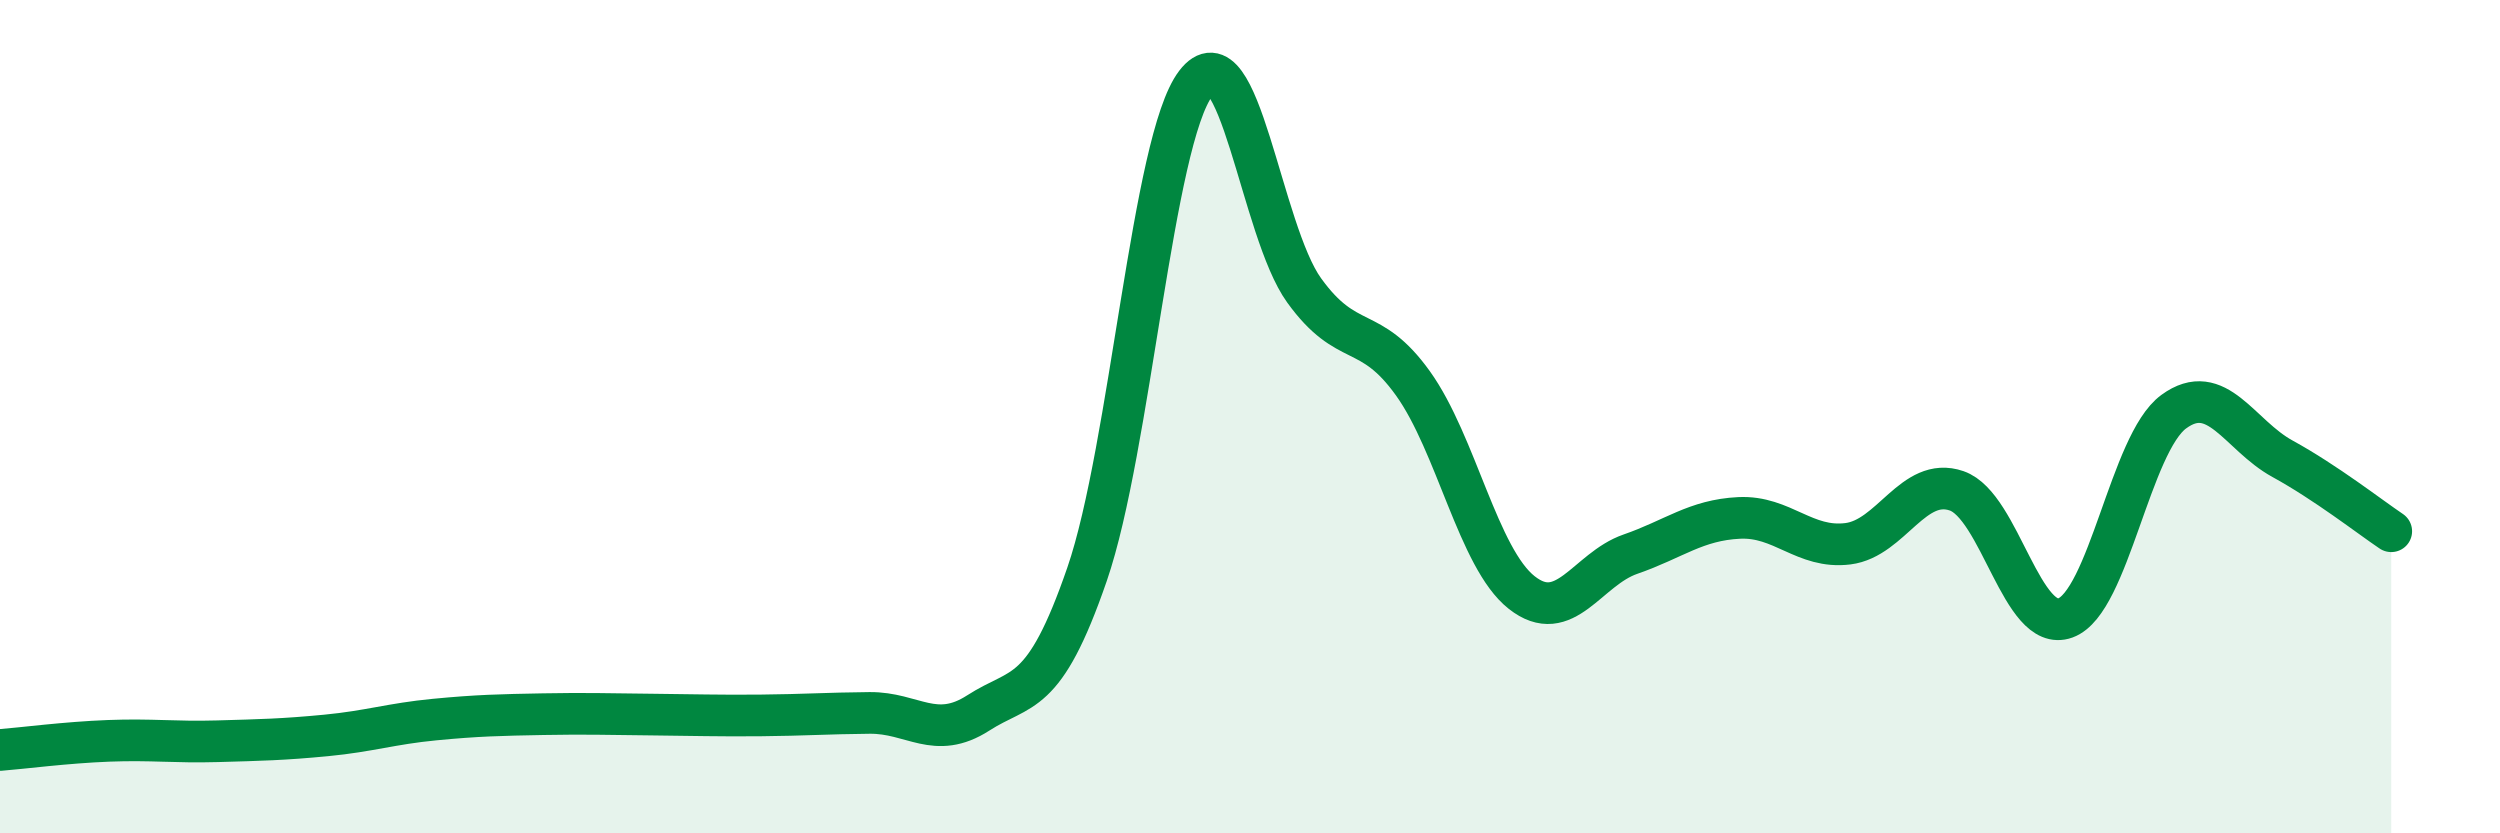 
    <svg width="60" height="20" viewBox="0 0 60 20" xmlns="http://www.w3.org/2000/svg">
      <path
        d="M 0,18 C 0.52,17.96 1.57,17.82 2.61,17.78 C 3.65,17.74 4.18,17.82 5.22,17.79 C 6.26,17.76 6.79,17.75 7.83,17.65 C 8.87,17.55 9.39,17.37 10.43,17.27 C 11.47,17.17 12,17.16 13.04,17.14 C 14.08,17.12 14.61,17.14 15.65,17.15 C 16.69,17.16 17.22,17.18 18.26,17.17 C 19.3,17.16 19.83,17.12 20.87,17.11 C 21.91,17.1 22.44,17.78 23.48,17.11 C 24.52,16.44 25.05,16.8 26.09,13.78 C 27.13,10.76 27.66,3.36 28.7,2 C 29.74,0.64 30.26,5.53 31.3,6.97 C 32.34,8.41 32.87,7.75 33.91,9.2 C 34.95,10.65 35.48,13.4 36.52,14.22 C 37.56,15.04 38.09,13.66 39.13,13.3 C 40.17,12.94 40.7,12.48 41.74,12.43 C 42.78,12.38 43.31,13.18 44.35,13.05 C 45.39,12.92 45.92,11.42 46.96,11.78 C 48,12.14 48.53,15.21 49.57,14.83 C 50.61,14.45 51.13,10.64 52.17,9.88 C 53.21,9.12 53.74,10.44 54.78,11.01 C 55.82,11.58 56.87,12.4 57.39,12.75L57.39 20L0 20Z"
        fill="#008740"
        opacity="0.1"
        stroke-linecap="round"
        stroke-linejoin="round"
      />
      <path
        d="M 0,18 C 0.52,17.96 1.57,17.82 2.61,17.78 C 3.65,17.74 4.18,17.82 5.22,17.79 C 6.26,17.76 6.79,17.75 7.83,17.65 C 8.87,17.55 9.39,17.37 10.43,17.27 C 11.47,17.17 12,17.16 13.04,17.14 C 14.08,17.12 14.61,17.14 15.65,17.15 C 16.69,17.16 17.22,17.18 18.26,17.17 C 19.3,17.16 19.83,17.12 20.87,17.11 C 21.91,17.1 22.44,17.78 23.48,17.11 C 24.52,16.44 25.05,16.8 26.09,13.78 C 27.13,10.76 27.66,3.36 28.7,2 C 29.74,0.64 30.26,5.53 31.3,6.97 C 32.34,8.41 32.87,7.75 33.91,9.2 C 34.95,10.65 35.48,13.4 36.52,14.22 C 37.56,15.04 38.09,13.66 39.13,13.3 C 40.17,12.94 40.7,12.48 41.74,12.43 C 42.78,12.38 43.31,13.18 44.35,13.05 C 45.39,12.92 45.92,11.42 46.96,11.78 C 48,12.14 48.53,15.21 49.57,14.83 C 50.61,14.45 51.13,10.64 52.17,9.88 C 53.21,9.12 53.74,10.44 54.78,11.01 C 55.82,11.58 56.87,12.4 57.39,12.75"
        stroke="#008740"
        stroke-width="1"
        fill="none"
        stroke-linecap="round"
        stroke-linejoin="round"
      />
    </svg>
  